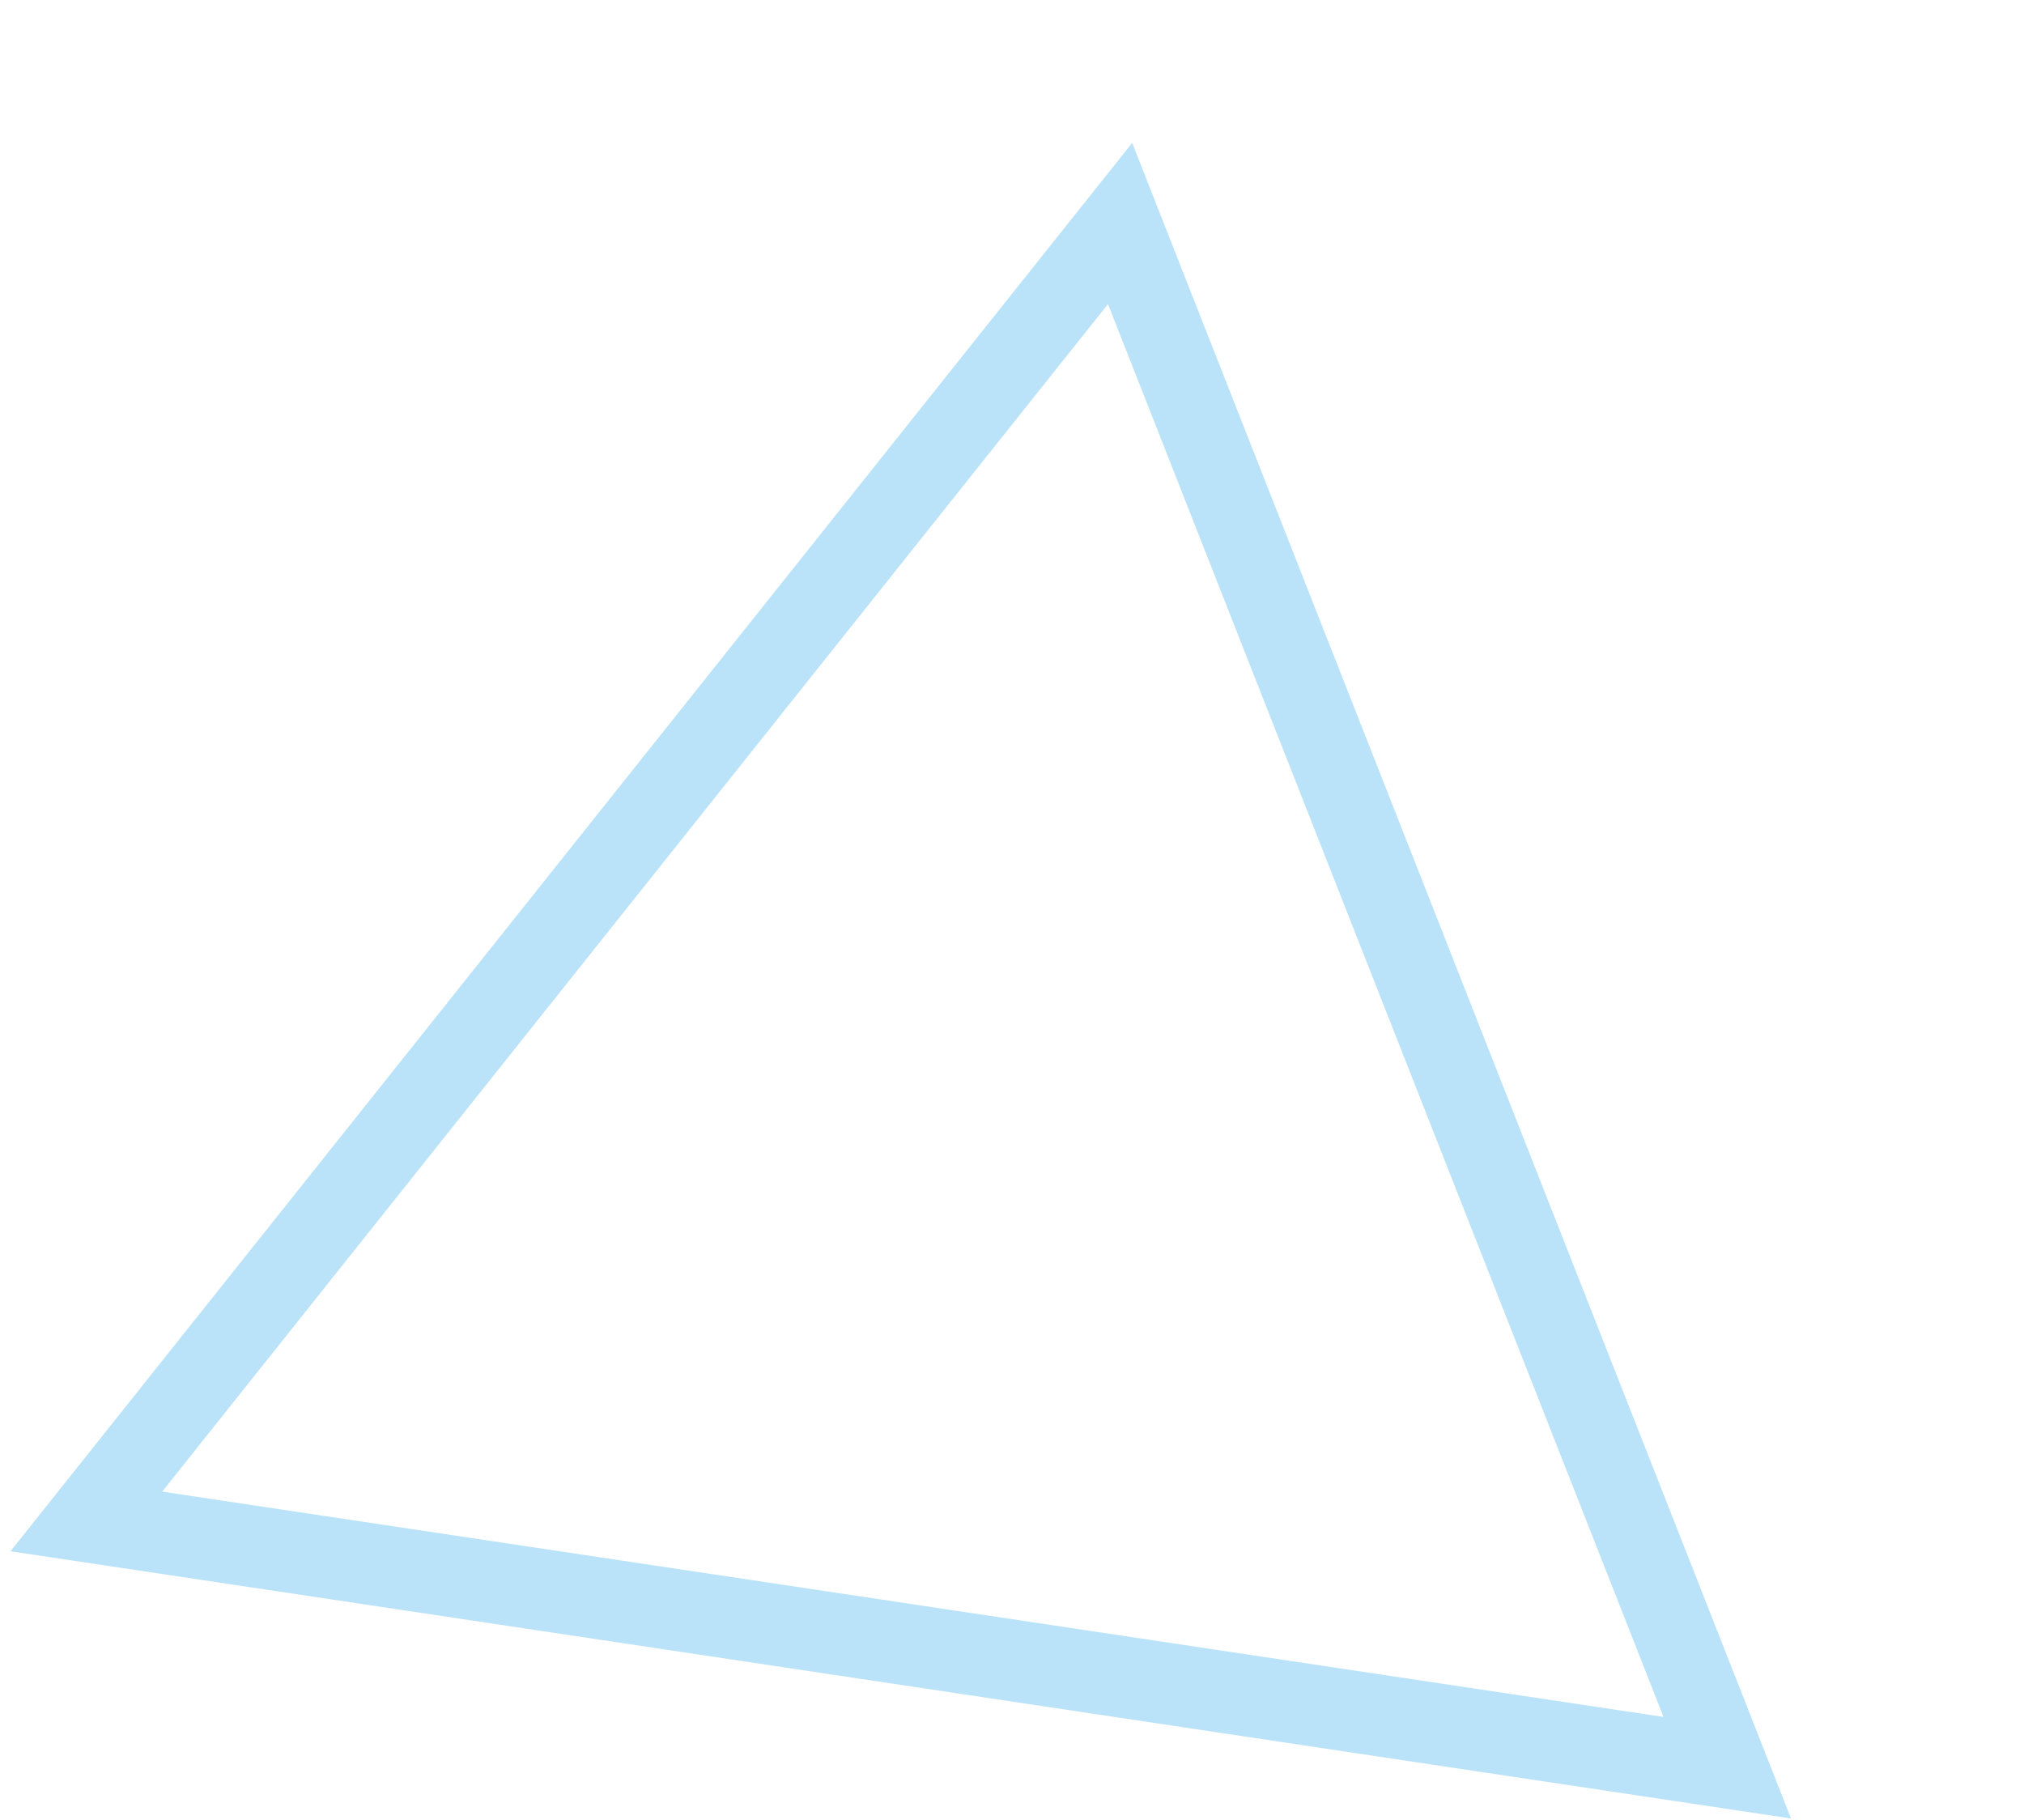 <?xml version="1.0" encoding="utf-8"?>
<svg width="149" height="134" viewBox="0 0 149 134" fill="none" xmlns="http://www.w3.org/2000/svg">
<path opacity="0.8" d="M6.356 112.002L82.457 16.452L127.155 130.132L6.356 112.002Z" stroke="#a9dcf7" stroke-width="6"/>
</svg>
